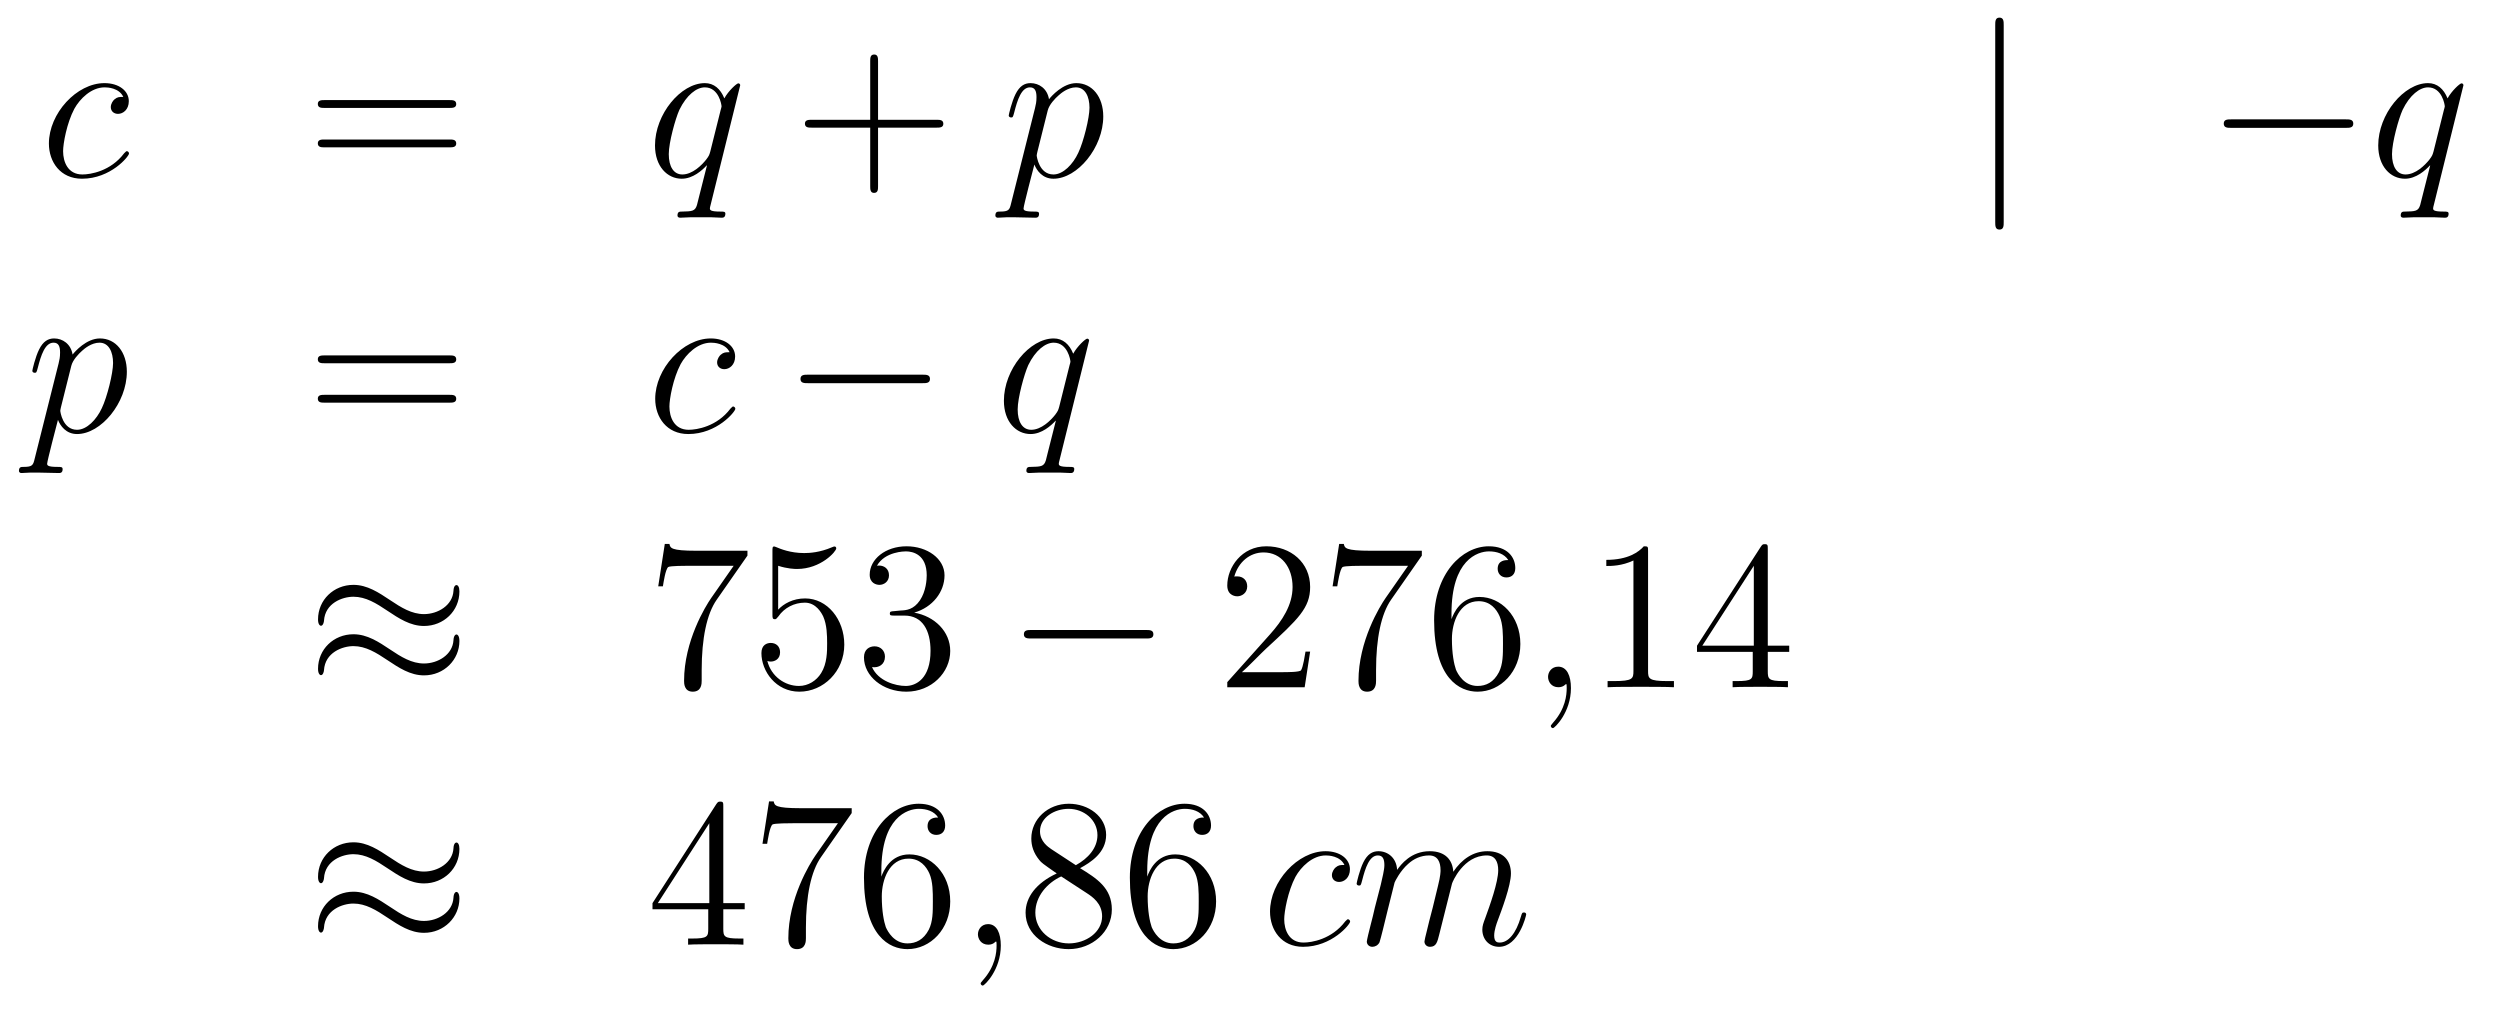 <?xml version='1.0'?>
<!-- This file was generated by dvisvgm 1.14.1 -->
<svg height='57pt' version='1.1' viewBox='0 -57 141 57' width='141pt' xmlns='http://www.w3.org/2000/svg' xmlns:xlink='http://www.w3.org/1999/xlink'>
<g id='page1'>
<g transform='matrix(1 0 0 1 -132 609)'>
<path d='M138.954 -660.535C138.727 -660.535 138.619 -660.535 138.452 -660.391C138.38 -660.332 138.249 -660.152 138.249 -659.961C138.249 -659.722 138.428 -659.578 138.655 -659.578C138.942 -659.578 139.265 -659.817 139.265 -660.296C139.265 -660.869 138.715 -661.312 137.89 -661.312C136.324 -661.312 134.758 -659.602 134.758 -657.905C134.758 -656.865 135.404 -655.92 136.623 -655.92C138.249 -655.92 139.277 -657.187 139.277 -657.343C139.277 -657.415 139.205 -657.474 139.157 -657.474C139.121 -657.474 139.109 -657.462 139.002 -657.355C138.237 -656.339 137.101 -656.16 136.647 -656.16C135.822 -656.16 135.559 -656.877 135.559 -657.474C135.559 -657.893 135.762 -659.052 136.193 -659.865C136.503 -660.427 137.149 -661.073 137.902 -661.073C138.057 -661.073 138.715 -661.049 138.954 -660.535Z' fill-rule='evenodd'/>
<path d='M157.348 -659.913C157.515 -659.913 157.731 -659.913 157.731 -660.128C157.731 -660.355 157.527 -660.355 157.348 -660.355H150.307C150.14 -660.355 149.925 -660.355 149.925 -660.14C149.925 -659.913 150.128 -659.913 150.307 -659.913H157.348ZM157.348 -657.69C157.515 -657.69 157.731 -657.69 157.731 -657.905C157.731 -658.132 157.527 -658.132 157.348 -658.132H150.307C150.14 -658.132 149.925 -658.132 149.925 -657.917C149.925 -657.69 150.128 -657.69 150.307 -657.69H157.348Z' fill-rule='evenodd'/>
<path d='M173.748 -661.192C173.748 -661.252 173.7 -661.3 173.64 -661.3C173.545 -661.3 173.078 -660.869 172.852 -660.451C172.636 -660.989 172.266 -661.312 171.752 -661.312C170.401 -661.312 168.942 -659.567 168.942 -657.797C168.942 -656.614 169.636 -655.92 170.449 -655.92C171.082 -655.92 171.608 -656.399 171.859 -656.673L171.871 -656.662L171.417 -654.868L171.309 -654.438C171.202 -654.08 171.023 -654.08 170.461 -654.067C170.329 -654.067 170.21 -654.067 170.21 -653.84C170.21 -653.757 170.281 -653.721 170.365 -653.721C170.532 -653.721 170.748 -653.745 170.915 -653.745H172.134C172.313 -653.745 172.517 -653.721 172.696 -653.721C172.768 -653.721 172.911 -653.721 172.911 -653.948C172.911 -654.067 172.816 -654.067 172.636 -654.067C172.074 -654.067 172.038 -654.151 172.038 -654.247C172.038 -654.307 172.051 -654.319 172.086 -654.474L173.748 -661.192ZM172.062 -657.462C172.003 -657.259 172.003 -657.235 171.835 -657.008C171.573 -656.673 171.046 -656.16 170.485 -656.16C169.994 -656.16 169.719 -656.602 169.719 -657.307C169.719 -657.965 170.09 -659.303 170.317 -659.806C170.724 -660.642 171.285 -661.073 171.752 -661.073C172.541 -661.073 172.696 -660.093 172.696 -659.997C172.696 -659.985 172.66 -659.829 172.648 -659.806L172.062 -657.462Z' fill-rule='evenodd'/>
<path d='M181.522 -658.801H184.822C184.989 -658.801 185.204 -658.801 185.204 -659.017C185.204 -659.244 185.001 -659.244 184.822 -659.244H181.522V-662.543C181.522 -662.71 181.522 -662.926 181.307 -662.926C181.08 -662.926 181.08 -662.722 181.08 -662.543V-659.244H177.781C177.613 -659.244 177.398 -659.244 177.398 -659.028C177.398 -658.801 177.601 -658.801 177.781 -658.801H181.08V-655.502C181.08 -655.335 181.08 -655.12 181.295 -655.12C181.522 -655.12 181.522 -655.323 181.522 -655.502V-658.801Z' fill-rule='evenodd'/>
<path d='M189.024 -654.522C188.94 -654.163 188.892 -654.067 188.402 -654.067C188.259 -654.067 188.139 -654.067 188.139 -653.84C188.139 -653.817 188.151 -653.721 188.283 -653.721C188.438 -653.721 188.605 -653.745 188.761 -653.745H189.275C189.526 -653.745 190.135 -653.721 190.387 -653.721C190.458 -653.721 190.602 -653.721 190.602 -653.936C190.602 -654.067 190.518 -654.067 190.315 -654.067C189.765 -654.067 189.729 -654.151 189.729 -654.247C189.729 -654.39 190.267 -656.447 190.339 -656.721C190.47 -656.387 190.793 -655.92 191.414 -655.92C192.766 -655.92 194.224 -657.678 194.224 -659.435C194.224 -660.535 193.602 -661.312 192.706 -661.312C191.941 -661.312 191.295 -660.571 191.163 -660.403C191.068 -661.001 190.602 -661.312 190.123 -661.312C189.777 -661.312 189.502 -661.144 189.275 -660.69C189.06 -660.26 188.892 -659.531 188.892 -659.483C188.892 -659.435 188.94 -659.375 189.024 -659.375C189.119 -659.375 189.131 -659.387 189.203 -659.662C189.382 -660.367 189.609 -661.073 190.088 -661.073C190.362 -661.073 190.458 -660.881 190.458 -660.523C190.458 -660.236 190.422 -660.116 190.374 -659.901L189.024 -654.522ZM191.092 -659.77C191.175 -660.104 191.51 -660.451 191.702 -660.618C191.833 -660.738 192.228 -661.073 192.682 -661.073C193.207 -661.073 193.447 -660.547 193.447 -659.925C193.447 -659.351 193.112 -658 192.814 -657.379C192.515 -656.733 191.964 -656.16 191.414 -656.16C190.602 -656.16 190.47 -657.187 190.47 -657.235C190.47 -657.271 190.494 -657.367 190.506 -657.427L191.092 -659.77Z' fill-rule='evenodd'/>
<path d='M245.009 -664.575C245.009 -664.79 245.009 -665.006 244.77 -665.006C244.531 -665.006 244.531 -664.79 244.531 -664.575V-653.482C244.531 -653.267 244.531 -653.052 244.77 -653.052C245.009 -653.052 245.009 -653.267 245.009 -653.482V-664.575Z' fill-rule='evenodd'/>
<path d='M264.306 -658.789C264.509 -658.789 264.725 -658.789 264.725 -659.028C264.725 -659.268 264.509 -659.268 264.306 -659.268H257.838C257.635 -659.268 257.42 -659.268 257.42 -659.028C257.42 -658.789 257.635 -658.789 257.838 -658.789H264.306Z' fill-rule='evenodd'/>
<path d='M270.938 -661.192C270.938 -661.252 270.89 -661.3 270.83 -661.3C270.734 -661.3 270.269 -660.869 270.042 -660.451C269.826 -660.989 269.455 -661.312 268.942 -661.312C267.59 -661.312 266.132 -659.567 266.132 -657.797C266.132 -656.614 266.826 -655.92 267.638 -655.92C268.272 -655.92 268.798 -656.399 269.05 -656.673L269.062 -656.662L268.607 -654.868L268.499 -654.438C268.392 -654.08 268.212 -654.08 267.65 -654.067C267.52 -654.067 267.4 -654.067 267.4 -653.84C267.4 -653.757 267.472 -653.721 267.556 -653.721C267.722 -653.721 267.937 -653.745 268.105 -653.745H269.324C269.503 -653.745 269.707 -653.721 269.886 -653.721C269.958 -653.721 270.101 -653.721 270.101 -653.948C270.101 -654.067 270.006 -654.067 269.826 -654.067C269.264 -654.067 269.228 -654.151 269.228 -654.247C269.228 -654.307 269.24 -654.319 269.276 -654.474L270.938 -661.192ZM269.252 -657.462C269.192 -657.259 269.192 -657.235 269.026 -657.008C268.763 -656.673 268.236 -656.16 267.674 -656.16C267.185 -656.16 266.909 -656.602 266.909 -657.307C266.909 -657.965 267.28 -659.303 267.508 -659.806C267.913 -660.642 268.475 -661.073 268.942 -661.073C269.731 -661.073 269.886 -660.093 269.886 -659.997C269.886 -659.985 269.85 -659.829 269.838 -659.806L269.252 -657.462Z' fill-rule='evenodd'/>
<path d='M133.954 -640.122C133.87 -639.763 133.823 -639.667 133.332 -639.667C133.189 -639.667 133.069 -639.667 133.069 -639.44C133.069 -639.417 133.081 -639.321 133.213 -639.321C133.368 -639.321 133.536 -639.345 133.691 -639.345H134.205C134.456 -639.345 135.066 -639.321 135.317 -639.321C135.388 -639.321 135.532 -639.321 135.532 -639.536C135.532 -639.667 135.448 -639.667 135.245 -639.667C134.695 -639.667 134.659 -639.751 134.659 -639.847C134.659 -639.99 135.197 -642.047 135.269 -642.321C135.4 -641.987 135.723 -641.52 136.345 -641.52C137.696 -641.52 139.154 -643.278 139.154 -645.035C139.154 -646.135 138.533 -646.912 137.636 -646.912C136.871 -646.912 136.225 -646.171 136.094 -646.003C135.998 -646.601 135.532 -646.912 135.054 -646.912C134.707 -646.912 134.432 -646.744 134.205 -646.29C133.99 -645.86 133.823 -645.131 133.823 -645.083C133.823 -645.035 133.87 -644.975 133.954 -644.975C134.05 -644.975 134.062 -644.987 134.133 -645.262C134.313 -645.967 134.54 -646.673 135.018 -646.673C135.293 -646.673 135.388 -646.481 135.388 -646.123C135.388 -645.836 135.353 -645.716 135.305 -645.501L133.954 -640.122ZM136.022 -645.37C136.106 -645.704 136.441 -646.051 136.632 -646.218C136.763 -646.338 137.158 -646.673 137.612 -646.673C138.138 -646.673 138.377 -646.147 138.377 -645.525C138.377 -644.951 138.042 -643.6 137.743 -642.979C137.445 -642.333 136.895 -641.76 136.345 -641.76C135.532 -641.76 135.4 -642.787 135.4 -642.835C135.4 -642.871 135.424 -642.967 135.436 -643.027L136.022 -645.37Z' fill-rule='evenodd'/>
<path d='M157.348 -645.513C157.515 -645.513 157.731 -645.513 157.731 -645.728C157.731 -645.955 157.527 -645.955 157.348 -645.955H150.307C150.14 -645.955 149.925 -645.955 149.925 -645.74C149.925 -645.513 150.128 -645.513 150.307 -645.513H157.348ZM157.348 -643.29C157.515 -643.29 157.731 -643.29 157.731 -643.505C157.731 -643.732 157.527 -643.732 157.348 -643.732H150.307C150.14 -643.732 149.925 -643.732 149.925 -643.517C149.925 -643.29 150.128 -643.29 150.307 -643.29H157.348Z' fill-rule='evenodd'/>
<path d='M173.15 -646.135C172.923 -646.135 172.815 -646.135 172.648 -645.991C172.576 -645.932 172.445 -645.752 172.445 -645.561C172.445 -645.322 172.624 -645.178 172.851 -645.178C173.138 -645.178 173.461 -645.417 173.461 -645.896C173.461 -646.469 172.911 -646.912 172.086 -646.912C170.52 -646.912 168.954 -645.202 168.954 -643.505C168.954 -642.465 169.6 -641.52 170.819 -641.52C172.445 -641.52 173.473 -642.787 173.473 -642.943C173.473 -643.015 173.401 -643.074 173.353 -643.074C173.317 -643.074 173.305 -643.062 173.198 -642.955C172.433 -641.939 171.297 -641.76 170.843 -641.76C170.018 -641.76 169.755 -642.477 169.755 -643.074C169.755 -643.493 169.958 -644.652 170.389 -645.465C170.7 -646.027 171.345 -646.673 172.098 -646.673C172.254 -646.673 172.911 -646.649 173.15 -646.135Z' fill-rule='evenodd'/>
<path d='M184.033 -644.389C184.236 -644.389 184.451 -644.389 184.451 -644.628C184.451 -644.868 184.236 -644.868 184.033 -644.868H177.566C177.363 -644.868 177.147 -644.868 177.147 -644.628C177.147 -644.389 177.363 -644.389 177.566 -644.389H184.033Z' fill-rule='evenodd'/>
<path d='M193.426 -646.792C193.426 -646.852 193.378 -646.9 193.318 -646.9C193.222 -646.9 192.756 -646.469 192.529 -646.051C192.313 -646.589 191.943 -646.912 191.429 -646.912C190.078 -646.912 188.62 -645.167 188.62 -643.397C188.62 -642.214 189.313 -641.52 190.126 -641.52C190.759 -641.52 191.285 -641.999 191.537 -642.273L191.548 -642.262L191.094 -640.468L190.987 -640.038C190.879 -639.68 190.7 -639.68 190.138 -639.667C190.006 -639.667 189.887 -639.667 189.887 -639.44C189.887 -639.357 189.958 -639.321 190.042 -639.321C190.21 -639.321 190.425 -639.345 190.592 -639.345H191.811C191.991 -639.345 192.194 -639.321 192.373 -639.321C192.445 -639.321 192.588 -639.321 192.588 -639.548C192.588 -639.667 192.493 -639.667 192.313 -639.667C191.752 -639.667 191.716 -639.751 191.716 -639.847C191.716 -639.907 191.728 -639.919 191.763 -640.074L193.426 -646.792ZM191.74 -643.062C191.68 -642.859 191.68 -642.835 191.513 -642.608C191.25 -642.273 190.723 -641.76 190.162 -641.76C189.672 -641.76 189.397 -642.202 189.397 -642.907C189.397 -643.565 189.767 -644.903 189.994 -645.406C190.401 -646.242 190.962 -646.673 191.429 -646.673C192.218 -646.673 192.373 -645.693 192.373 -645.597C192.373 -645.585 192.337 -645.429 192.325 -645.406L191.74 -643.062Z' fill-rule='evenodd'/>
<path d='M157.911 -632.643C157.911 -632.894 157.827 -633.002 157.743 -633.002C157.696 -633.002 157.588 -632.954 157.576 -632.679C157.528 -631.854 156.692 -631.364 155.914 -631.364C155.221 -631.364 154.623 -631.735 154.002 -632.153C153.356 -632.583 152.711 -633.014 151.934 -633.014C150.822 -633.014 149.937 -632.165 149.937 -631.065C149.937 -630.802 150.033 -630.707 150.105 -630.707C150.224 -630.707 150.272 -630.934 150.272 -630.982C150.332 -631.986 151.312 -632.344 151.934 -632.344C152.627 -632.344 153.225 -631.974 153.847 -631.555C154.492 -631.125 155.138 -630.695 155.914 -630.695C157.026 -630.695 157.911 -631.543 157.911 -632.643ZM157.911 -629.846C157.911 -630.193 157.767 -630.217 157.743 -630.217C157.696 -630.217 157.588 -630.157 157.576 -629.894C157.528 -629.069 156.692 -628.579 155.914 -628.579C155.221 -628.579 154.623 -628.949 154.002 -629.368C153.356 -629.798 152.711 -630.228 151.934 -630.228C150.822 -630.228 149.937 -629.38 149.937 -628.28C149.937 -628.017 150.033 -627.921 150.105 -627.921C150.224 -627.921 150.272 -628.148 150.272 -628.196C150.332 -629.2 151.312 -629.559 151.934 -629.559C152.627 -629.559 153.225 -629.188 153.847 -628.77C154.492 -628.34 155.138 -627.909 155.914 -627.909C157.05 -627.909 157.911 -628.794 157.911 -629.846Z' fill-rule='evenodd'/>
<path d='M174.156 -634.663V-634.938H171.276C169.829 -634.938 169.805 -635.094 169.757 -635.321H169.494L169.124 -632.93H169.387C169.423 -633.145 169.53 -633.887 169.686 -634.018C169.781 -634.09 170.678 -634.09 170.845 -634.09H173.379L172.112 -632.273C171.789 -631.807 170.582 -629.846 170.582 -627.599C170.582 -627.467 170.582 -626.989 171.072 -626.989C171.575 -626.989 171.575 -627.455 171.575 -627.611V-628.208C171.575 -629.989 171.861 -631.376 172.423 -632.177L174.156 -634.663ZM175.888 -634.09C176.402 -633.922 176.821 -633.91 176.952 -633.91C178.303 -633.91 179.164 -634.902 179.164 -635.07C179.164 -635.118 179.14 -635.178 179.068 -635.178C179.044 -635.178 179.02 -635.178 178.913 -635.13C178.243 -634.843 177.669 -634.807 177.359 -634.807C176.57 -634.807 176.008 -635.046 175.781 -635.142C175.697 -635.178 175.673 -635.178 175.661 -635.178C175.566 -635.178 175.566 -635.106 175.566 -634.914V-631.364C175.566 -631.149 175.566 -631.077 175.709 -631.077C175.769 -631.077 175.781 -631.089 175.9 -631.233C176.235 -631.723 176.797 -632.01 177.394 -632.01C178.028 -632.01 178.339 -631.424 178.434 -631.221C178.638 -630.754 178.65 -630.169 178.65 -629.714C178.65 -629.26 178.65 -628.579 178.315 -628.041C178.052 -627.611 177.586 -627.312 177.06 -627.312C176.271 -627.312 175.494 -627.85 175.278 -628.722C175.338 -628.698 175.41 -628.687 175.47 -628.687C175.673 -628.687 175.996 -628.806 175.996 -629.212C175.996 -629.547 175.769 -629.738 175.47 -629.738C175.255 -629.738 174.944 -629.631 174.944 -629.165C174.944 -628.148 175.757 -626.989 177.084 -626.989C178.434 -626.989 179.618 -628.125 179.618 -629.643C179.618 -631.065 178.662 -632.249 177.407 -632.249C176.725 -632.249 176.199 -631.95 175.888 -631.615V-634.09ZM182.438 -631.532C182.234 -631.52 182.187 -631.507 182.187 -631.4C182.187 -631.281 182.247 -631.281 182.462 -631.281H183.012C184.028 -631.281 184.482 -630.444 184.482 -629.296C184.482 -627.73 183.669 -627.312 183.083 -627.312C182.509 -627.312 181.529 -627.587 181.182 -628.376C181.565 -628.316 181.912 -628.531 181.912 -628.961C181.912 -629.308 181.661 -629.547 181.326 -629.547C181.039 -629.547 180.728 -629.38 180.728 -628.926C180.728 -627.862 181.792 -626.989 183.119 -626.989C184.542 -626.989 185.593 -628.077 185.593 -629.284C185.593 -630.384 184.709 -631.245 183.561 -631.448C184.601 -631.747 185.271 -632.619 185.271 -633.552C185.271 -634.496 184.291 -635.189 183.131 -635.189C181.936 -635.189 181.051 -634.46 181.051 -633.588C181.051 -633.109 181.422 -633.014 181.601 -633.014C181.852 -633.014 182.139 -633.193 182.139 -633.552C182.139 -633.934 181.852 -634.102 181.589 -634.102C181.517 -634.102 181.493 -634.102 181.458 -634.09C181.912 -634.902 183.035 -634.902 183.095 -634.902C183.49 -634.902 184.267 -634.723 184.267 -633.552C184.267 -633.325 184.231 -632.655 183.884 -632.141C183.526 -631.615 183.119 -631.579 182.796 -631.567L182.438 -631.532Z' fill-rule='evenodd'/>
<path d='M196.633 -629.989C196.836 -629.989 197.051 -629.989 197.051 -630.228C197.051 -630.468 196.836 -630.468 196.633 -630.468H190.166C189.963 -630.468 189.747 -630.468 189.747 -630.228C189.747 -629.989 189.963 -629.989 190.166 -629.989H196.633Z' fill-rule='evenodd'/>
<path d='M205.892 -629.248H205.63C205.595 -629.045 205.499 -628.387 205.379 -628.196C205.296 -628.089 204.614 -628.089 204.256 -628.089H202.044C202.367 -628.364 203.095 -629.129 203.407 -629.416C205.224 -631.089 205.892 -631.711 205.892 -632.894C205.892 -634.269 204.805 -635.189 203.418 -635.189C202.032 -635.189 201.218 -634.006 201.218 -632.978C201.218 -632.368 201.745 -632.368 201.781 -632.368C202.032 -632.368 202.343 -632.547 202.343 -632.93C202.343 -633.265 202.116 -633.492 201.781 -633.492C201.673 -633.492 201.649 -633.492 201.613 -633.48C201.841 -634.293 202.486 -634.843 203.263 -634.843C204.28 -634.843 204.901 -633.994 204.901 -632.894C204.901 -631.878 204.316 -630.993 203.634 -630.228L201.218 -627.527V-627.24H205.583L205.892 -629.248ZM212.191 -634.663V-634.938H209.31C207.864 -634.938 207.84 -635.094 207.792 -635.321H207.529L207.158 -632.93H207.421C207.457 -633.145 207.565 -633.887 207.721 -634.018C207.816 -634.09 208.712 -634.09 208.88 -634.09H211.415L210.148 -632.273C209.825 -631.807 208.618 -629.846 208.618 -627.599C208.618 -627.467 208.618 -626.989 209.107 -626.989C209.61 -626.989 209.61 -627.455 209.61 -627.611V-628.208C209.61 -629.989 209.897 -631.376 210.458 -632.177L212.191 -634.663ZM213.864 -631.4C213.864 -634.424 215.334 -634.902 215.98 -634.902C216.409 -634.902 216.84 -634.771 217.067 -634.413C216.924 -634.413 216.469 -634.413 216.469 -633.922C216.469 -633.659 216.649 -633.432 216.96 -633.432C217.259 -633.432 217.462 -633.612 217.462 -633.958C217.462 -634.58 217.008 -635.189 215.968 -635.189C214.462 -635.189 212.884 -633.648 212.884 -631.017C212.884 -627.73 214.318 -626.989 215.334 -626.989C216.637 -626.989 217.748 -628.125 217.748 -629.679C217.748 -631.268 216.637 -632.332 215.442 -632.332C214.378 -632.332 213.983 -631.412 213.864 -631.077V-631.4ZM215.334 -627.312C214.58 -627.312 214.222 -627.981 214.115 -628.232C214.007 -628.543 213.888 -629.129 213.888 -629.966C213.888 -630.91 214.318 -632.093 215.394 -632.093C216.05 -632.093 216.398 -631.651 216.577 -631.245C216.768 -630.802 216.768 -630.205 216.768 -629.691C216.768 -629.081 216.768 -628.543 216.541 -628.089C216.242 -627.515 215.812 -627.312 215.334 -627.312Z' fill-rule='evenodd'/>
<path d='M220.601 -627.192C220.601 -627.886 220.374 -628.4 219.883 -628.4C219.502 -628.4 219.31 -628.089 219.31 -627.826C219.31 -627.563 219.49 -627.24 219.895 -627.24C220.051 -627.24 220.182 -627.288 220.29 -627.395C220.314 -627.419 220.326 -627.419 220.338 -627.419C220.362 -627.419 220.362 -627.252 220.362 -627.192C220.362 -626.798 220.29 -626.021 219.596 -625.244C219.466 -625.1 219.466 -625.076 219.466 -625.053C219.466 -624.993 219.526 -624.933 219.586 -624.933C219.68 -624.933 220.601 -625.818 220.601 -627.192Z' fill-rule='evenodd'/>
<path d='M224.951 -634.902C224.951 -635.178 224.951 -635.189 224.712 -635.189C224.425 -634.867 223.828 -634.424 222.596 -634.424V-634.078C222.871 -634.078 223.469 -634.078 224.126 -634.388V-628.16C224.126 -627.73 224.09 -627.587 223.038 -627.587H222.668V-627.24C222.99 -627.264 224.15 -627.264 224.544 -627.264C224.939 -627.264 226.087 -627.264 226.41 -627.24V-627.587H226.039C224.987 -627.587 224.951 -627.73 224.951 -628.16V-634.902ZM231.703 -635.022C231.703 -635.249 231.703 -635.309 231.536 -635.309C231.44 -635.309 231.404 -635.309 231.31 -635.166L227.711 -629.583V-629.236H230.855V-628.148C230.855 -627.706 230.831 -627.587 229.958 -627.587H229.72V-627.24C229.994 -627.264 230.939 -627.264 231.274 -627.264S232.565 -627.264 232.84 -627.24V-627.587H232.6C231.739 -627.587 231.703 -627.706 231.703 -628.148V-629.236H232.912V-629.583H231.703V-635.022ZM230.915 -634.09V-629.583H228.01L230.915 -634.09Z' fill-rule='evenodd'/>
<path d='M157.911 -618.123C157.911 -618.374 157.827 -618.482 157.743 -618.482C157.696 -618.482 157.588 -618.434 157.576 -618.159C157.528 -617.334 156.692 -616.844 155.914 -616.844C155.221 -616.844 154.623 -617.215 154.002 -617.633C153.356 -618.063 152.711 -618.494 151.934 -618.494C150.822 -618.494 149.937 -617.645 149.937 -616.545C149.937 -616.282 150.033 -616.187 150.105 -616.187C150.224 -616.187 150.272 -616.414 150.272 -616.462C150.332 -617.466 151.312 -617.824 151.934 -617.824C152.627 -617.824 153.225 -617.454 153.847 -617.035C154.492 -616.605 155.138 -616.175 155.914 -616.175C157.026 -616.175 157.911 -617.023 157.911 -618.123ZM157.911 -615.326C157.911 -615.673 157.767 -615.697 157.743 -615.697C157.696 -615.697 157.588 -615.637 157.576 -615.374C157.528 -614.549 156.692 -614.059 155.914 -614.059C155.221 -614.059 154.623 -614.429 154.002 -614.848C153.356 -615.278 152.711 -615.708 151.934 -615.708C150.822 -615.708 149.937 -614.86 149.937 -613.76C149.937 -613.497 150.033 -613.401 150.105 -613.401C150.224 -613.401 150.272 -613.628 150.272 -613.676C150.332 -614.68 151.312 -615.039 151.934 -615.039C152.627 -615.039 153.225 -614.668 153.847 -614.25C154.492 -613.82 155.138 -613.389 155.914 -613.389C157.05 -613.389 157.911 -614.274 157.911 -615.326Z' fill-rule='evenodd'/>
<path d='M172.794 -620.502C172.794 -620.729 172.794 -620.789 172.626 -620.789C172.531 -620.789 172.495 -620.789 172.399 -620.646L168.801 -615.063V-614.716H171.945V-613.628C171.945 -613.186 171.921 -613.067 171.048 -613.067H170.809V-612.72C171.084 -612.744 172.029 -612.744 172.363 -612.744S173.655 -612.744 173.929 -612.72V-613.067H173.69C172.83 -613.067 172.794 -613.186 172.794 -613.628V-614.716H174.001V-615.063H172.794V-620.502ZM172.005 -619.57V-615.063H169.1L172.005 -619.57ZM180.036 -620.143V-620.418H177.155C175.709 -620.418 175.685 -620.574 175.637 -620.801H175.374L175.004 -618.41H175.267C175.303 -618.625 175.41 -619.367 175.566 -619.498C175.661 -619.57 176.558 -619.57 176.725 -619.57H179.259L177.992 -617.753C177.669 -617.287 176.462 -615.326 176.462 -613.079C176.462 -612.947 176.462 -612.469 176.952 -612.469C177.454 -612.469 177.454 -612.935 177.454 -613.091V-613.688C177.454 -615.469 177.741 -616.856 178.303 -617.657L180.036 -620.143ZM181.708 -616.88C181.708 -619.904 183.179 -620.382 183.824 -620.382C184.255 -620.382 184.685 -620.251 184.912 -619.893C184.769 -619.893 184.314 -619.893 184.314 -619.402C184.314 -619.139 184.494 -618.912 184.805 -618.912C185.103 -618.912 185.307 -619.092 185.307 -619.438C185.307 -620.06 184.853 -620.669 183.813 -620.669C182.306 -620.669 180.728 -619.128 180.728 -616.497C180.728 -613.21 182.163 -612.469 183.179 -612.469C184.482 -612.469 185.593 -613.605 185.593 -615.159C185.593 -616.748 184.482 -617.812 183.287 -617.812C182.223 -617.812 181.828 -616.892 181.708 -616.557V-616.88ZM183.179 -612.792C182.426 -612.792 182.067 -613.461 181.959 -613.712C181.852 -614.023 181.733 -614.609 181.733 -615.446C181.733 -616.39 182.163 -617.573 183.239 -617.573C183.896 -617.573 184.243 -617.131 184.422 -616.725C184.613 -616.282 184.613 -615.685 184.613 -615.171C184.613 -614.561 184.613 -614.023 184.386 -613.569C184.087 -612.995 183.657 -612.792 183.179 -612.792Z' fill-rule='evenodd'/>
<path d='M188.446 -612.672C188.446 -613.366 188.219 -613.88 187.729 -613.88C187.346 -613.88 187.155 -613.569 187.155 -613.306C187.155 -613.043 187.334 -612.72 187.741 -612.72C187.896 -612.72 188.028 -612.768 188.135 -612.875C188.159 -612.899 188.171 -612.899 188.183 -612.899C188.207 -612.899 188.207 -612.732 188.207 -612.672C188.207 -612.278 188.135 -611.501 187.442 -610.724C187.31 -610.58 187.31 -610.556 187.31 -610.533C187.31 -610.473 187.37 -610.413 187.43 -610.413C187.526 -610.413 188.446 -611.298 188.446 -612.672Z' fill-rule='evenodd'/>
<path d='M192.916 -617.035C193.513 -617.358 194.386 -617.908 194.386 -618.912C194.386 -619.952 193.381 -620.669 192.282 -620.669C191.099 -620.669 190.166 -619.797 190.166 -618.709C190.166 -618.303 190.286 -617.896 190.62 -617.49C190.752 -617.334 190.764 -617.322 191.601 -616.737C190.441 -616.199 189.843 -615.398 189.843 -614.525C189.843 -613.258 191.051 -612.469 192.27 -612.469C193.597 -612.469 194.708 -613.449 194.708 -614.704C194.708 -615.924 193.848 -616.462 192.916 -617.035ZM191.29 -618.111C191.135 -618.219 190.656 -618.53 190.656 -619.115C190.656 -619.893 191.469 -620.382 192.27 -620.382C193.13 -620.382 193.896 -619.761 193.896 -618.9C193.896 -618.171 193.37 -617.585 192.677 -617.203L191.29 -618.111ZM191.852 -616.569L193.298 -615.625C193.609 -615.422 194.159 -615.051 194.159 -614.322C194.159 -613.413 193.238 -612.792 192.282 -612.792C191.266 -612.792 190.393 -613.533 190.393 -614.525C190.393 -615.457 191.075 -616.211 191.852 -616.569ZM196.704 -616.88C196.704 -619.904 198.174 -620.382 198.82 -620.382C199.249 -620.382 199.68 -620.251 199.907 -619.893C199.764 -619.893 199.309 -619.893 199.309 -619.402C199.309 -619.139 199.489 -618.912 199.8 -618.912C200.099 -618.912 200.302 -619.092 200.302 -619.438C200.302 -620.06 199.848 -620.669 198.808 -620.669C197.302 -620.669 195.724 -619.128 195.724 -616.497C195.724 -613.21 197.158 -612.469 198.174 -612.469C199.477 -612.469 200.588 -613.605 200.588 -615.159C200.588 -616.748 199.477 -617.812 198.282 -617.812C197.218 -617.812 196.823 -616.892 196.704 -616.557V-616.88ZM198.174 -612.792C197.42 -612.792 197.063 -613.461 196.955 -613.712C196.847 -614.023 196.728 -614.609 196.728 -615.446C196.728 -616.39 197.158 -617.573 198.234 -617.573C198.892 -617.573 199.238 -617.131 199.417 -616.725C199.608 -616.282 199.608 -615.685 199.608 -615.171C199.608 -614.561 199.608 -614.023 199.381 -613.569C199.082 -612.995 198.652 -612.792 198.174 -612.792Z' fill-rule='evenodd'/>
<path d='M207.826 -617.215C207.598 -617.215 207.491 -617.215 207.323 -617.071C207.252 -617.012 207.12 -616.832 207.12 -616.641C207.12 -616.402 207.299 -616.258 207.527 -616.258C207.814 -616.258 208.136 -616.497 208.136 -616.976C208.136 -617.549 207.586 -617.992 206.761 -617.992C205.195 -617.992 203.629 -616.282 203.629 -614.585C203.629 -613.545 204.275 -612.6 205.494 -612.6C207.12 -612.6 208.148 -613.867 208.148 -614.023C208.148 -614.095 208.076 -614.154 208.028 -614.154C207.992 -614.154 207.98 -614.142 207.872 -614.035C207.108 -613.019 205.973 -612.84 205.518 -612.84C204.694 -612.84 204.43 -613.557 204.43 -614.154C204.43 -614.573 204.634 -615.732 205.063 -616.545C205.374 -617.107 206.02 -617.753 206.773 -617.753C206.928 -617.753 207.586 -617.729 207.826 -617.215ZM210.654 -616.222C210.678 -616.294 210.977 -616.892 211.418 -617.274C211.729 -617.561 212.136 -617.753 212.602 -617.753C213.08 -617.753 213.247 -617.394 213.247 -616.916C213.247 -616.844 213.247 -616.605 213.104 -616.043L212.806 -614.812C212.71 -614.453 212.483 -613.569 212.459 -613.437C212.411 -613.258 212.339 -612.947 212.339 -612.899C212.339 -612.732 212.471 -612.6 212.65 -612.6C213.008 -612.6 213.068 -612.875 213.176 -613.306L213.893 -616.163C213.917 -616.258 214.538 -617.753 215.854 -617.753C216.331 -617.753 216.499 -617.394 216.499 -616.916C216.499 -616.247 216.032 -614.943 215.77 -614.226C215.663 -613.939 215.603 -613.784 215.603 -613.569C215.603 -613.031 215.974 -612.6 216.547 -612.6C217.658 -612.6 218.077 -614.358 218.077 -614.429C218.077 -614.489 218.029 -614.537 217.957 -614.537C217.849 -614.537 217.838 -614.501 217.778 -614.298C217.504 -613.342 217.061 -612.84 216.583 -612.84C216.463 -612.84 216.272 -612.852 216.272 -613.234C216.272 -613.545 216.415 -613.927 216.463 -614.059C216.678 -614.632 217.217 -616.043 217.217 -616.737C217.217 -617.454 216.798 -617.992 215.89 -617.992C215.088 -617.992 214.442 -617.538 213.965 -616.832C213.929 -617.478 213.534 -617.992 212.638 -617.992C211.574 -617.992 211.013 -617.239 210.797 -616.94C210.761 -617.621 210.271 -617.992 209.746 -617.992C209.399 -617.992 209.124 -617.824 208.896 -617.37C208.681 -616.94 208.514 -616.211 208.514 -616.163C208.514 -616.115 208.561 -616.055 208.645 -616.055C208.741 -616.055 208.753 -616.067 208.824 -616.342C209.004 -617.047 209.231 -617.753 209.71 -617.753C209.984 -617.753 210.079 -617.561 210.079 -617.203C210.079 -616.94 209.96 -616.473 209.876 -616.103L209.542 -614.812C209.494 -614.585 209.363 -614.047 209.303 -613.832C209.219 -613.521 209.088 -612.959 209.088 -612.899C209.088 -612.732 209.219 -612.6 209.399 -612.6C209.542 -612.6 209.71 -612.672 209.804 -612.852C209.828 -612.911 209.936 -613.33 209.996 -613.569L210.259 -614.645L210.654 -616.222Z' fill-rule='evenodd'/>
</g>
</g>
</svg>
